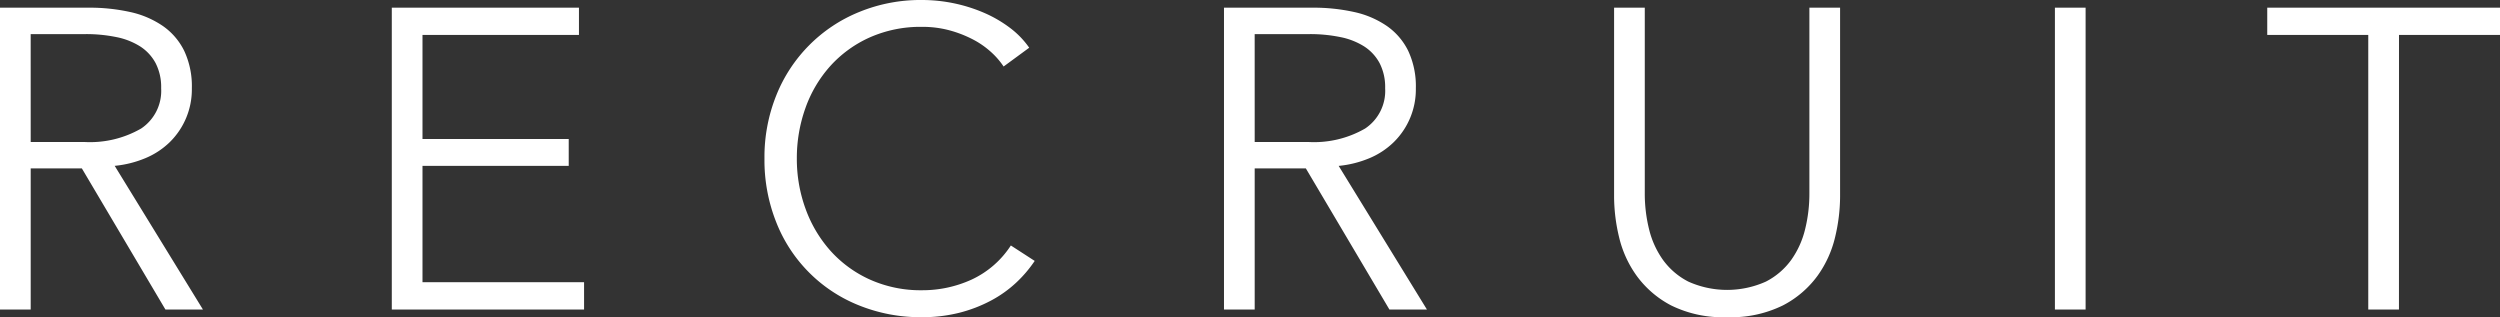 <svg xmlns="http://www.w3.org/2000/svg" width="269.744" height="34.224" viewBox="0 0 269.744 34.224">
  <rect x="0" y="0" width="269.744" height="34.224" fill="#333333" stroke="none"/>
  <path id="パス_3364" data-name="パス 3364" d="M127.826,46h-3.312V13.432h9.568a20.234,20.234,0,0,1,4.439.46,10.008,10.008,0,0,1,3.542,1.5,7.052,7.052,0,0,1,2.323,2.691,8.984,8.984,0,0,1,.828,4.048,7.971,7.971,0,0,1-2.392,5.819A8.383,8.383,0,0,1,140.2,29.67a11.413,11.413,0,0,1-3.312.828L146.41,46h-4.048l-9.016-15.226h-5.52Zm0-18.078h5.75a11.035,11.035,0,0,0,6.164-1.449,4.884,4.884,0,0,0,2.162-4.347,5.637,5.637,0,0,0-.6-2.714,4.894,4.894,0,0,0-1.656-1.794,7.542,7.542,0,0,0-2.576-1.012,16.212,16.212,0,0,0-3.358-.322h-5.888ZM170.1,43.056h17.434V46H166.788V13.432h20.194v2.944H170.1V27.6h15.778v2.9H170.1Zm66.056-2.3a13.543,13.543,0,0,1-2,2.346,12.711,12.711,0,0,1-2.714,1.932,15.247,15.247,0,0,1-3.4,1.311,16.2,16.2,0,0,1-4.071.483,17.707,17.707,0,0,1-6.808-1.288,15.9,15.9,0,0,1-8.9-8.97,18.115,18.115,0,0,1-1.265-6.854,17.831,17.831,0,0,1,1.288-6.854,16.164,16.164,0,0,1,8.947-8.97,17.414,17.414,0,0,1,6.739-1.288,16.984,16.984,0,0,1,6.762,1.4,13.568,13.568,0,0,1,2.76,1.61,9.414,9.414,0,0,1,2.07,2.139L232.8,19.78a8.235,8.235,0,0,0-1.357-1.564,9.229,9.229,0,0,0-2-1.38,12.517,12.517,0,0,0-2.507-.966,11.125,11.125,0,0,0-2.921-.368,13.477,13.477,0,0,0-5.681,1.15,12.774,12.774,0,0,0-4.255,3.1,13.567,13.567,0,0,0-2.668,4.531,16.017,16.017,0,0,0-.92,5.428,15.665,15.665,0,0,0,.943,5.428,13.883,13.883,0,0,0,2.691,4.531,12.773,12.773,0,0,0,4.255,3.1,13.363,13.363,0,0,0,5.635,1.15,12.748,12.748,0,0,0,5.336-1.15,10.116,10.116,0,0,0,4.232-3.68ZM259.892,46H256.58V13.432h9.568a20.234,20.234,0,0,1,4.439.46,10.008,10.008,0,0,1,3.542,1.5,7.052,7.052,0,0,1,2.323,2.691,8.984,8.984,0,0,1,.828,4.048,7.971,7.971,0,0,1-2.392,5.819,8.383,8.383,0,0,1-2.622,1.725,11.413,11.413,0,0,1-3.312.828L278.476,46h-4.048l-9.016-15.226h-5.52Zm0-18.078h5.75a11.035,11.035,0,0,0,6.164-1.449,4.884,4.884,0,0,0,2.162-4.347,5.637,5.637,0,0,0-.6-2.714,4.893,4.893,0,0,0-1.656-1.794,7.542,7.542,0,0,0-2.576-1.012,16.212,16.212,0,0,0-3.358-.322h-5.888ZM310.86,46.828a12.638,12.638,0,0,1-6.026-1.265,10.749,10.749,0,0,1-3.726-3.2,11.754,11.754,0,0,1-1.909-4.209,19.037,19.037,0,0,1-.529-4.3V13.432h3.312V33.488a15.964,15.964,0,0,0,.46,3.841,9.591,9.591,0,0,0,1.5,3.312,7.719,7.719,0,0,0,2.737,2.346,10.216,10.216,0,0,0,8.372,0,7.719,7.719,0,0,0,2.737-2.346,9.591,9.591,0,0,0,1.495-3.312,15.964,15.964,0,0,0,.46-3.841V13.432h3.312V33.856a19.037,19.037,0,0,1-.529,4.3,11.754,11.754,0,0,1-1.909,4.209,10.7,10.7,0,0,1-3.749,3.2A12.667,12.667,0,0,1,310.86,46.828ZM349.546,46h-3.312V13.432h3.312Zm33.81,0h-3.312V16.376h-10.9V13.432h25.116v2.944h-10.9Z" transform="translate(-124.514 -12.604)" fill="#fff"/>
</svg>

